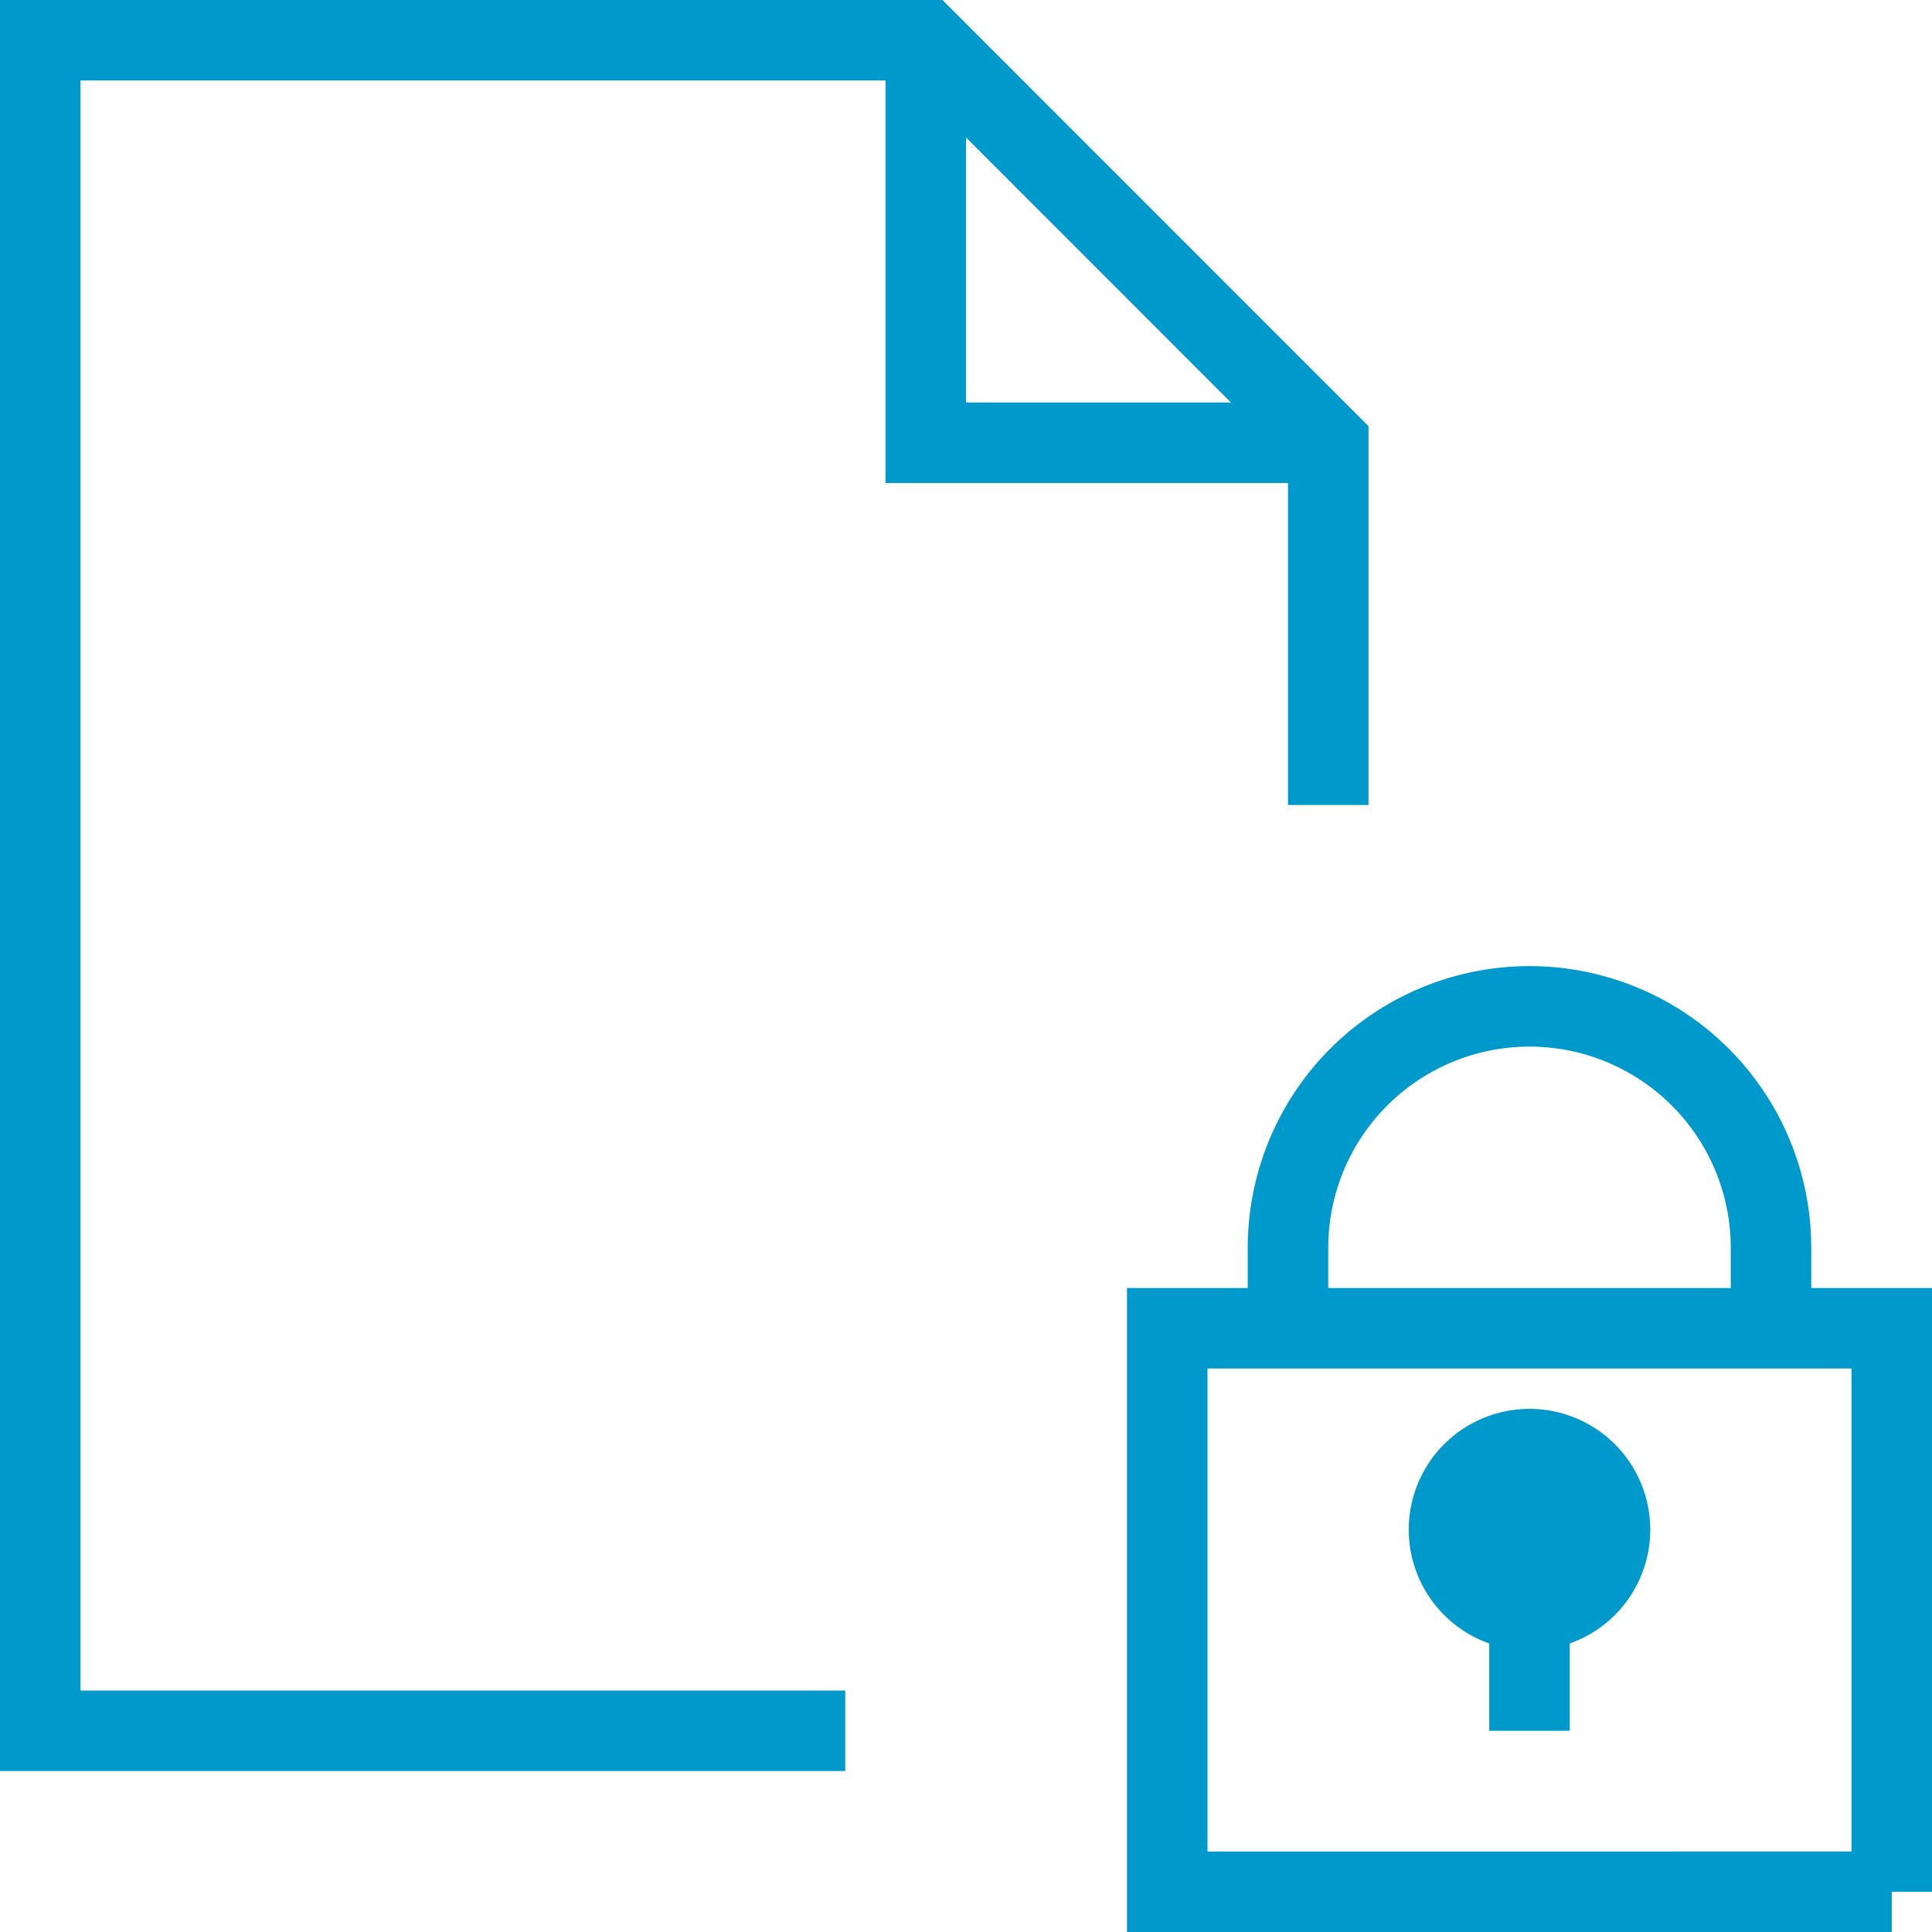 <svg xmlns="http://www.w3.org/2000/svg" viewBox="0 0 48 48" style="stroke: #0099CC;">
  <g stroke-width="2" fill="none" fill-rule="evenodd">
    <path d="M21 43H1V1h22l10 10.003V20"/>
    <path d="M23 1v10h10m14 36H29V33h18v14zm-9-4v-3"/>
    <path d="M38 36.003a2 2 0 1 0 0 4 2 2 0 0 0 0-4" fill="#0099CC"/>
    <path d="M32 33v-1.997a6 6 0 0 1 12 0V33"/>
  </g>
</svg>